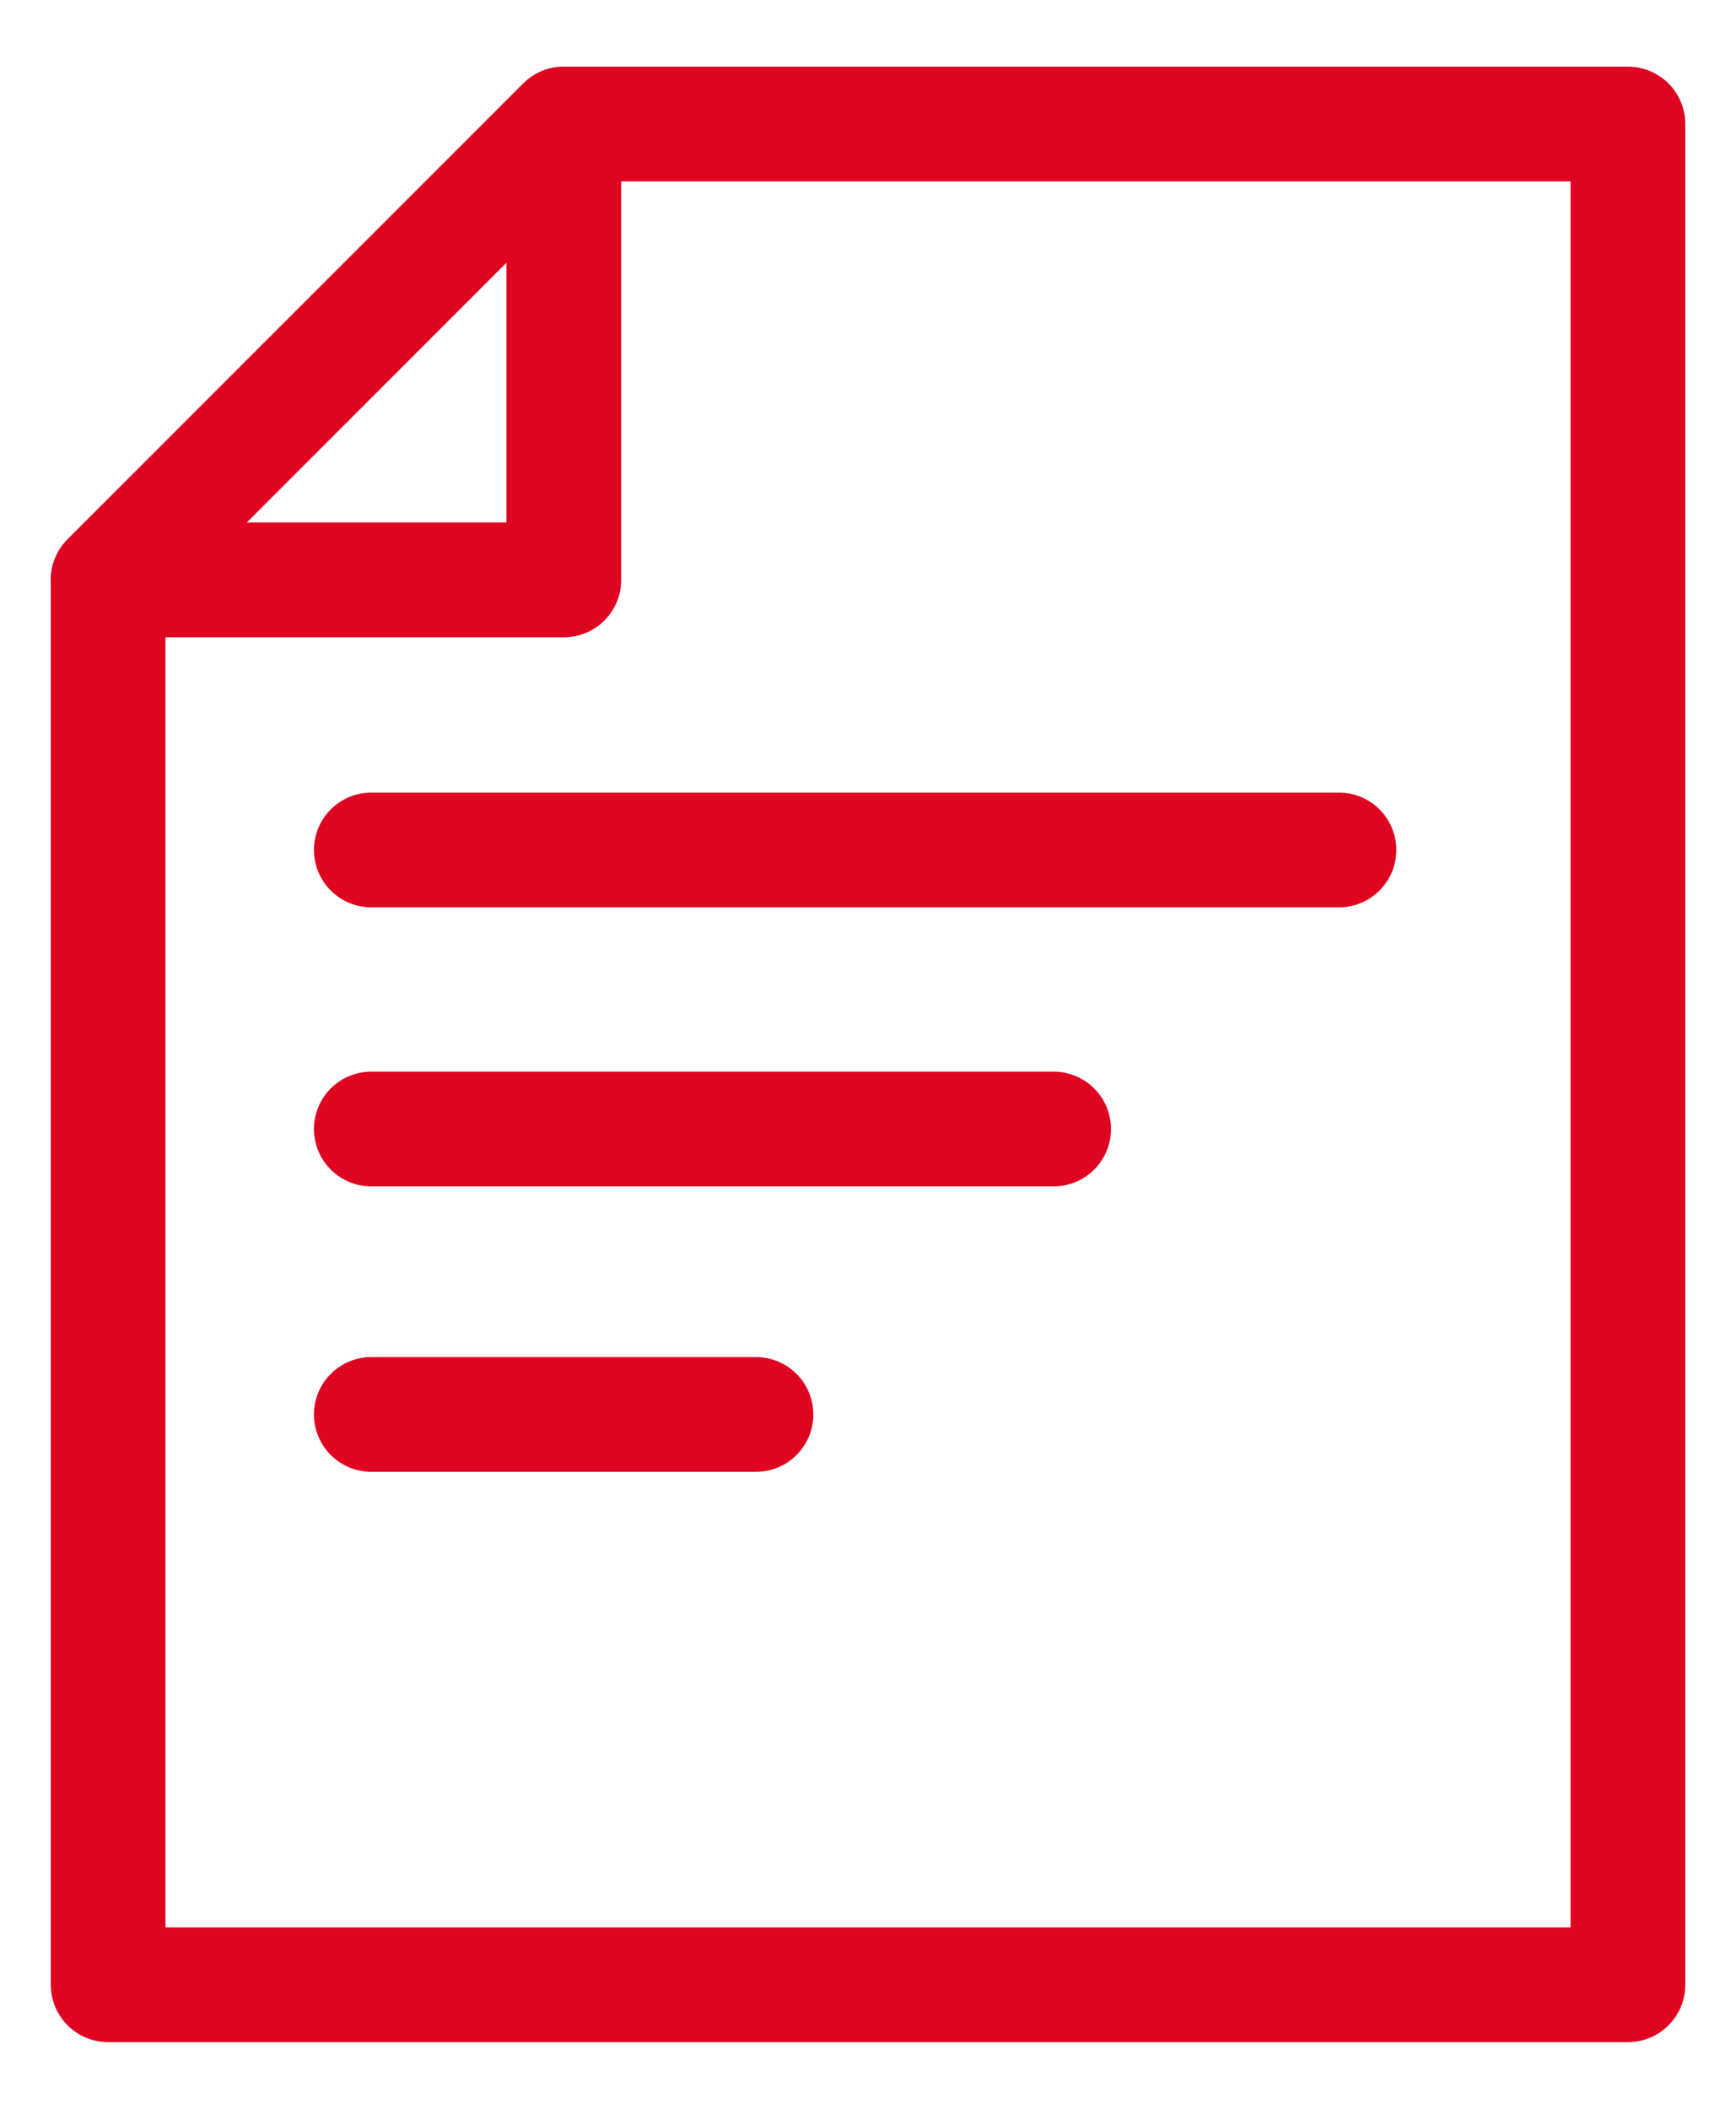 <svg width="28" height="34" viewBox="0 0 28 34" fill="none" xmlns="http://www.w3.org/2000/svg">
<path d="M26.257 32H1.744V9.35L9.094 2H26.257V32Z" stroke="#DF0420" stroke-width="1.85" stroke-linecap="round" stroke-linejoin="round"/>
<path d="M1.744 9.35H9.094V2L1.744 9.35Z" stroke="#DF0420" stroke-width="1.85" stroke-linecap="round" stroke-linejoin="round"/>
<path d="M5.989 13.704H21.596" stroke="#DF0420" stroke-width="1.85" stroke-linecap="round" stroke-linejoin="round"/>
<path d="M5.989 18.203H16.994" stroke="#DF0420" stroke-width="1.85" stroke-linecap="round" stroke-linejoin="round"/>
<path d="M5.989 22.805H12.193" stroke="#DF0420" stroke-width="1.85" stroke-linecap="round" stroke-linejoin="round"/>
</svg>
